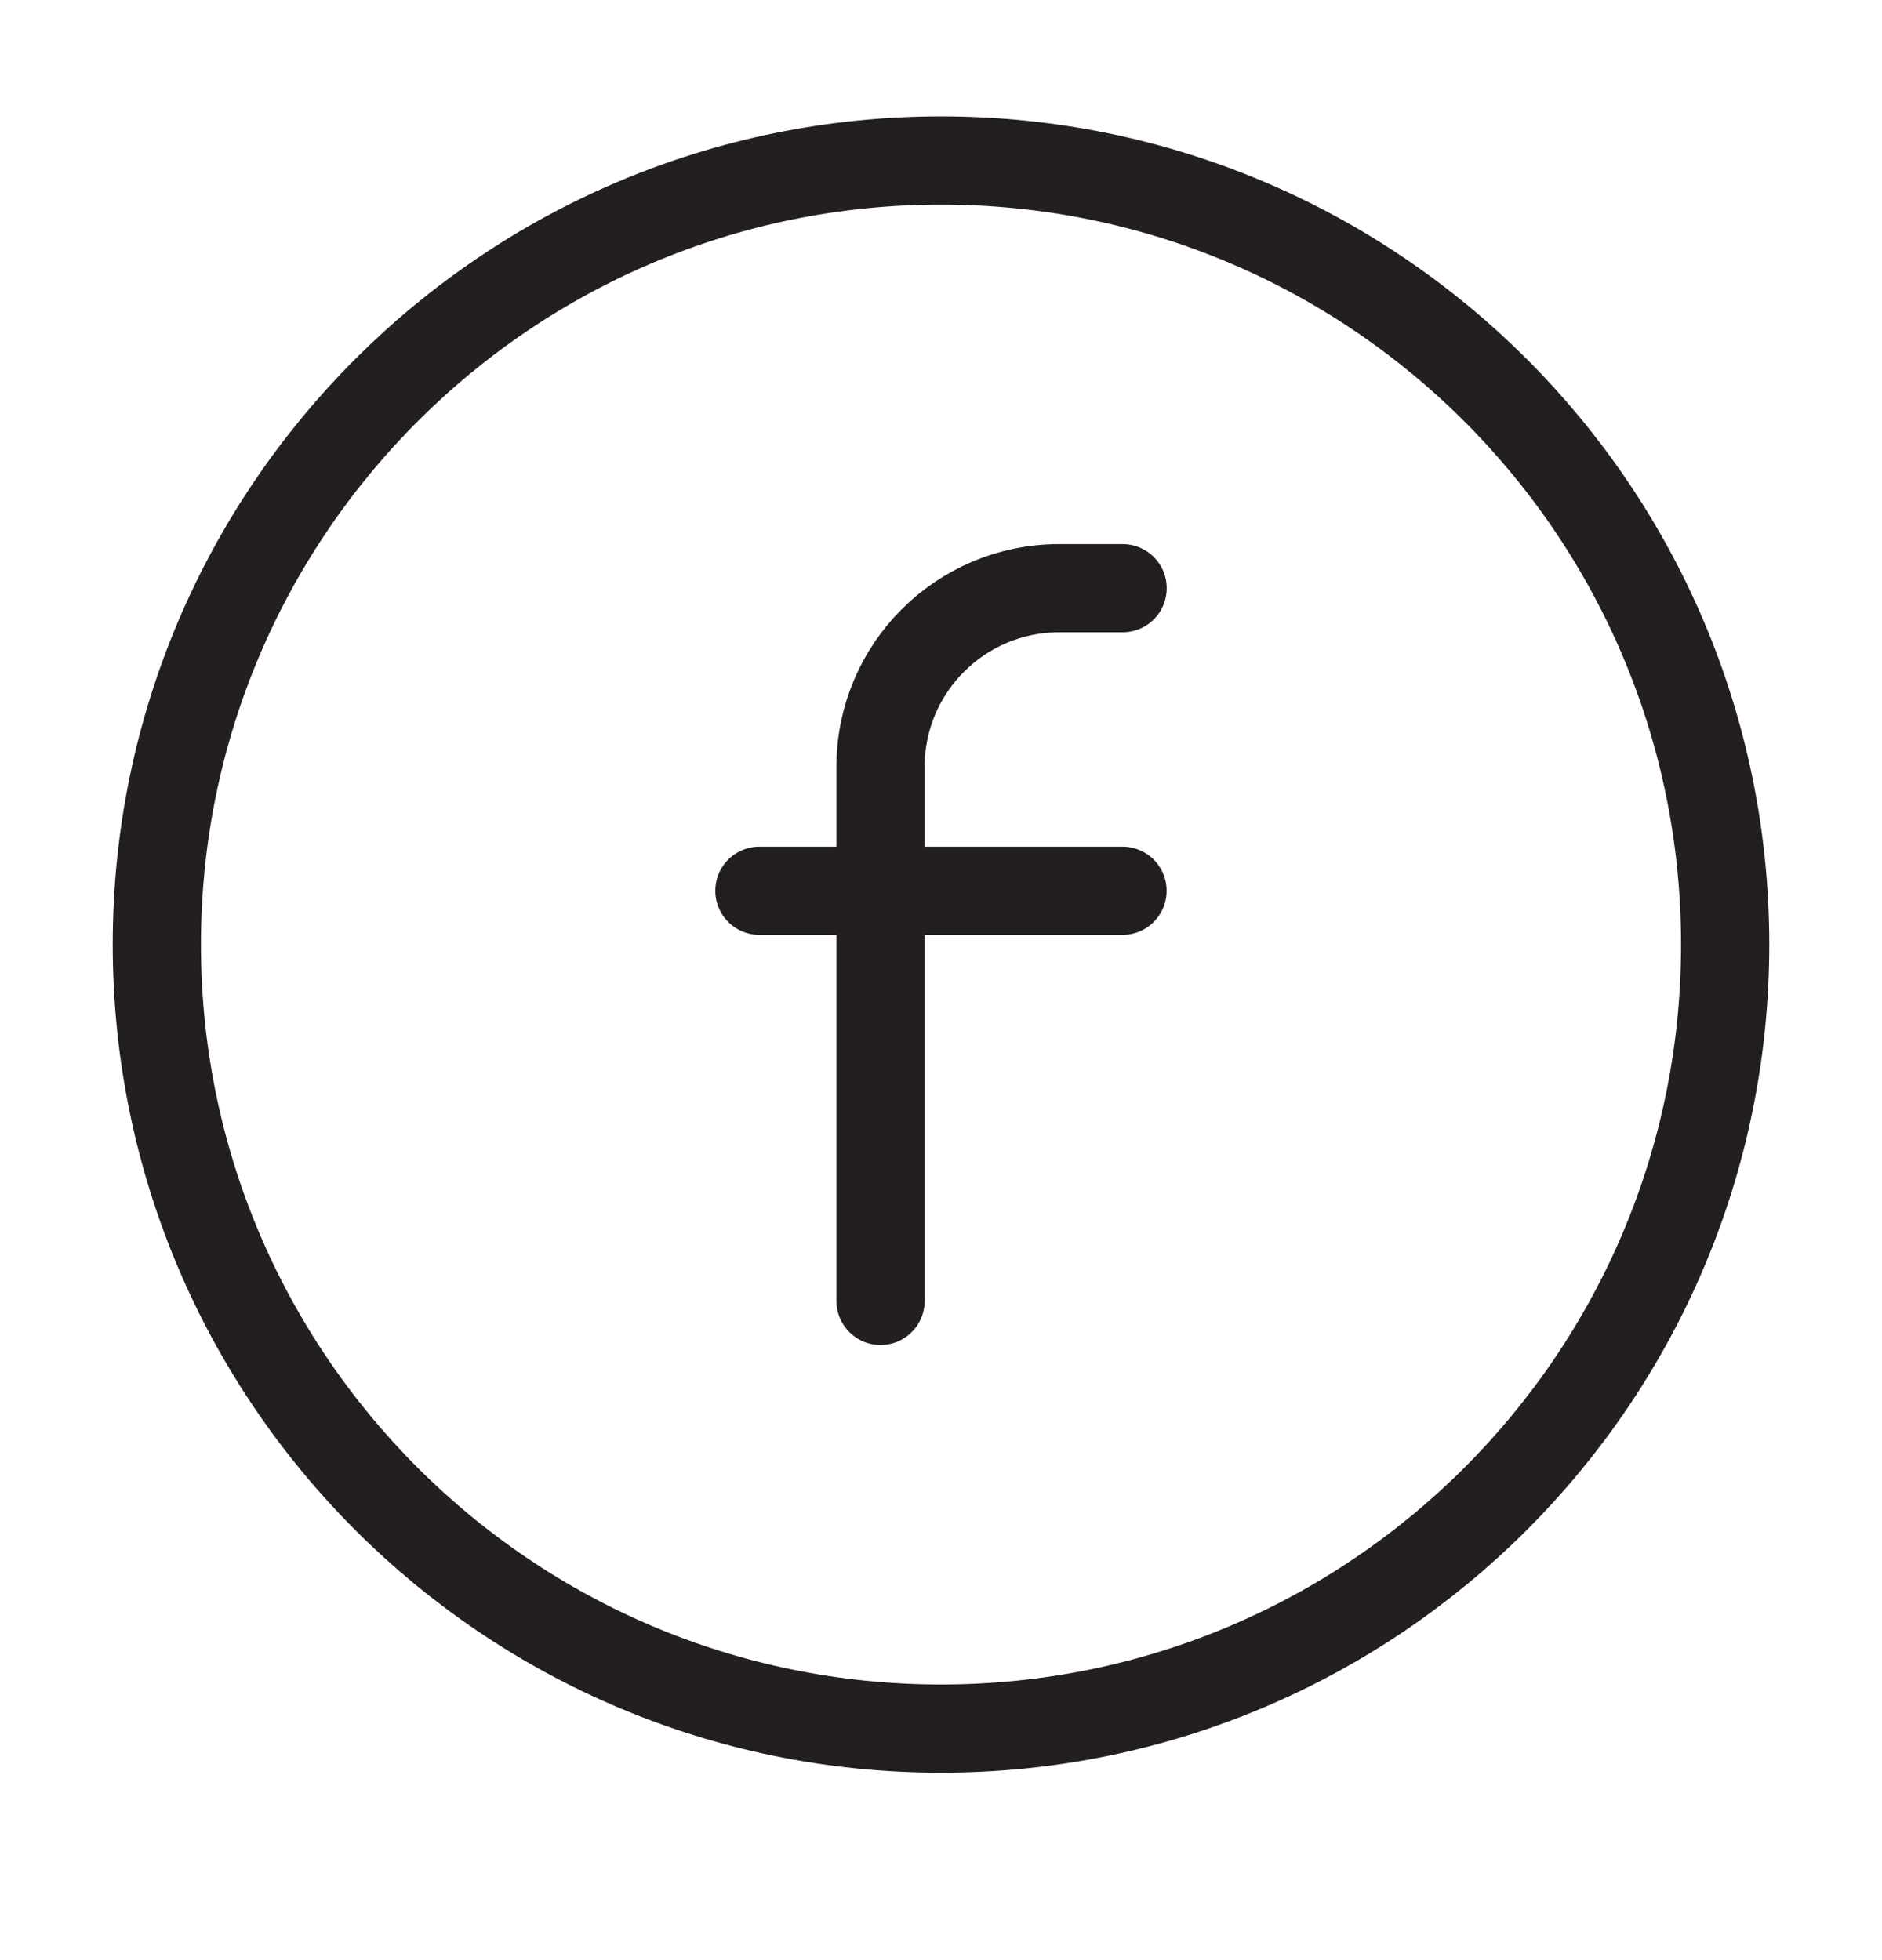<svg width="24" height="25" viewBox="0 0 24 25" fill="none" xmlns="http://www.w3.org/2000/svg">
<path d="M9.684 11.361H14.315" stroke="#231F20" stroke-width="1.125" stroke-linecap="round" stroke-linejoin="round"/>
<path d="M14.316 7.502H13.506C12.249 7.502 11.229 8.522 11.229 9.779V10.589V16.592" stroke="#231F20" stroke-width="1.125" stroke-linecap="round" stroke-linejoin="round"/>
<path fill-rule="evenodd" clip-rule="evenodd" d="M12 22.047C17.523 22.047 22 17.57 22 12.047C22 6.524 17.523 2.047 12 2.047C6.477 2.047 2 6.524 2 12.047C2 17.57 6.477 22.047 12 22.047Z" stroke="#231F20" stroke-width="1.125" stroke-linecap="round" stroke-linejoin="round"/>
</svg>

